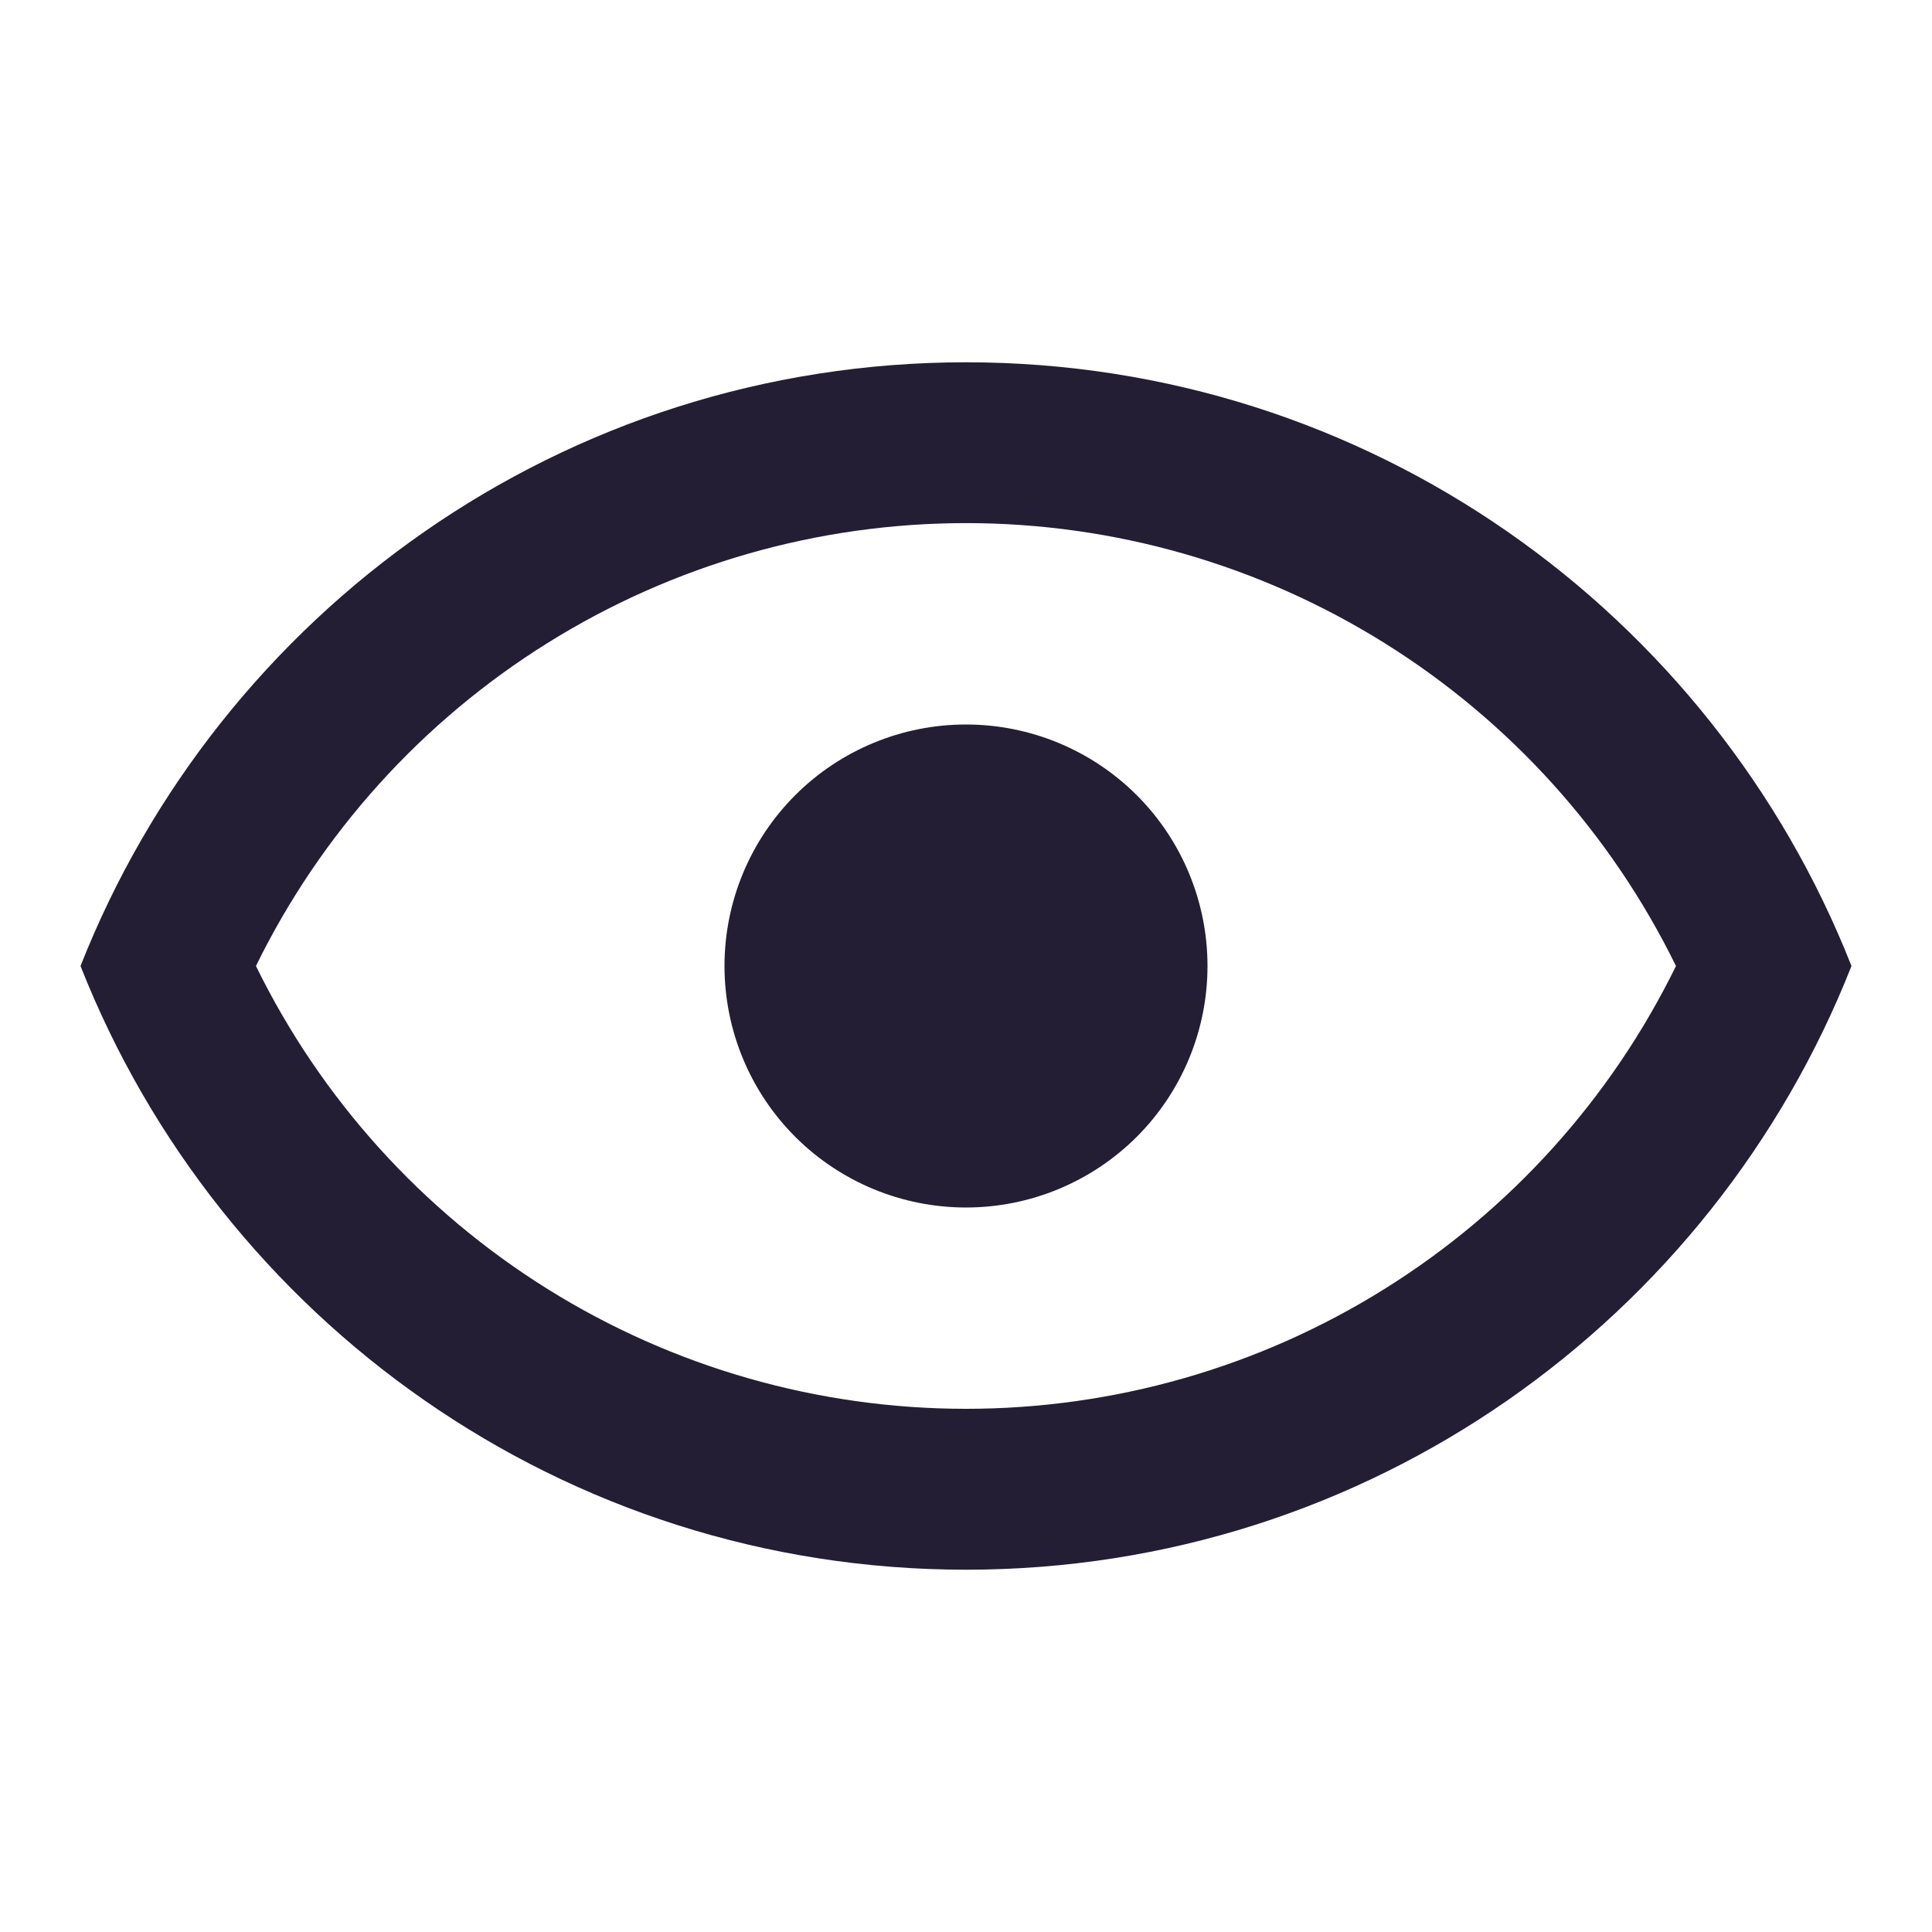 <svg width="25" height="25" viewBox="0 0 25 25" fill="none" xmlns="http://www.w3.org/2000/svg">
<path d="M12.5 9.375C13.329 9.375 14.123 9.704 14.71 10.29C15.296 10.876 15.625 11.671 15.625 12.5C15.625 13.329 15.296 14.124 14.71 14.71C14.123 15.296 13.329 15.625 12.5 15.625C11.671 15.625 10.876 15.296 10.29 14.71C9.704 14.124 9.375 13.329 9.375 12.5C9.375 11.671 9.704 10.876 10.29 10.29C10.876 9.704 11.671 9.375 12.5 9.375ZM12.5 4.688C17.708 4.688 22.156 7.927 23.958 12.5C22.156 17.073 17.708 20.312 12.5 20.312C7.292 20.312 2.844 17.073 1.042 12.5C2.844 7.927 7.292 4.688 12.5 4.688ZM3.312 12.5C4.154 14.219 5.462 15.667 7.086 16.68C8.71 17.694 10.586 18.23 12.5 18.23C14.414 18.23 16.29 17.694 17.914 16.68C19.538 15.667 20.845 14.219 21.687 12.5C20.845 10.781 19.538 9.333 17.914 8.32C16.29 7.306 14.414 6.769 12.5 6.769C10.586 6.769 8.71 7.306 7.086 8.32C5.462 9.333 4.154 10.781 3.312 12.5Z" fill="#231e33cc"/>
</svg>
